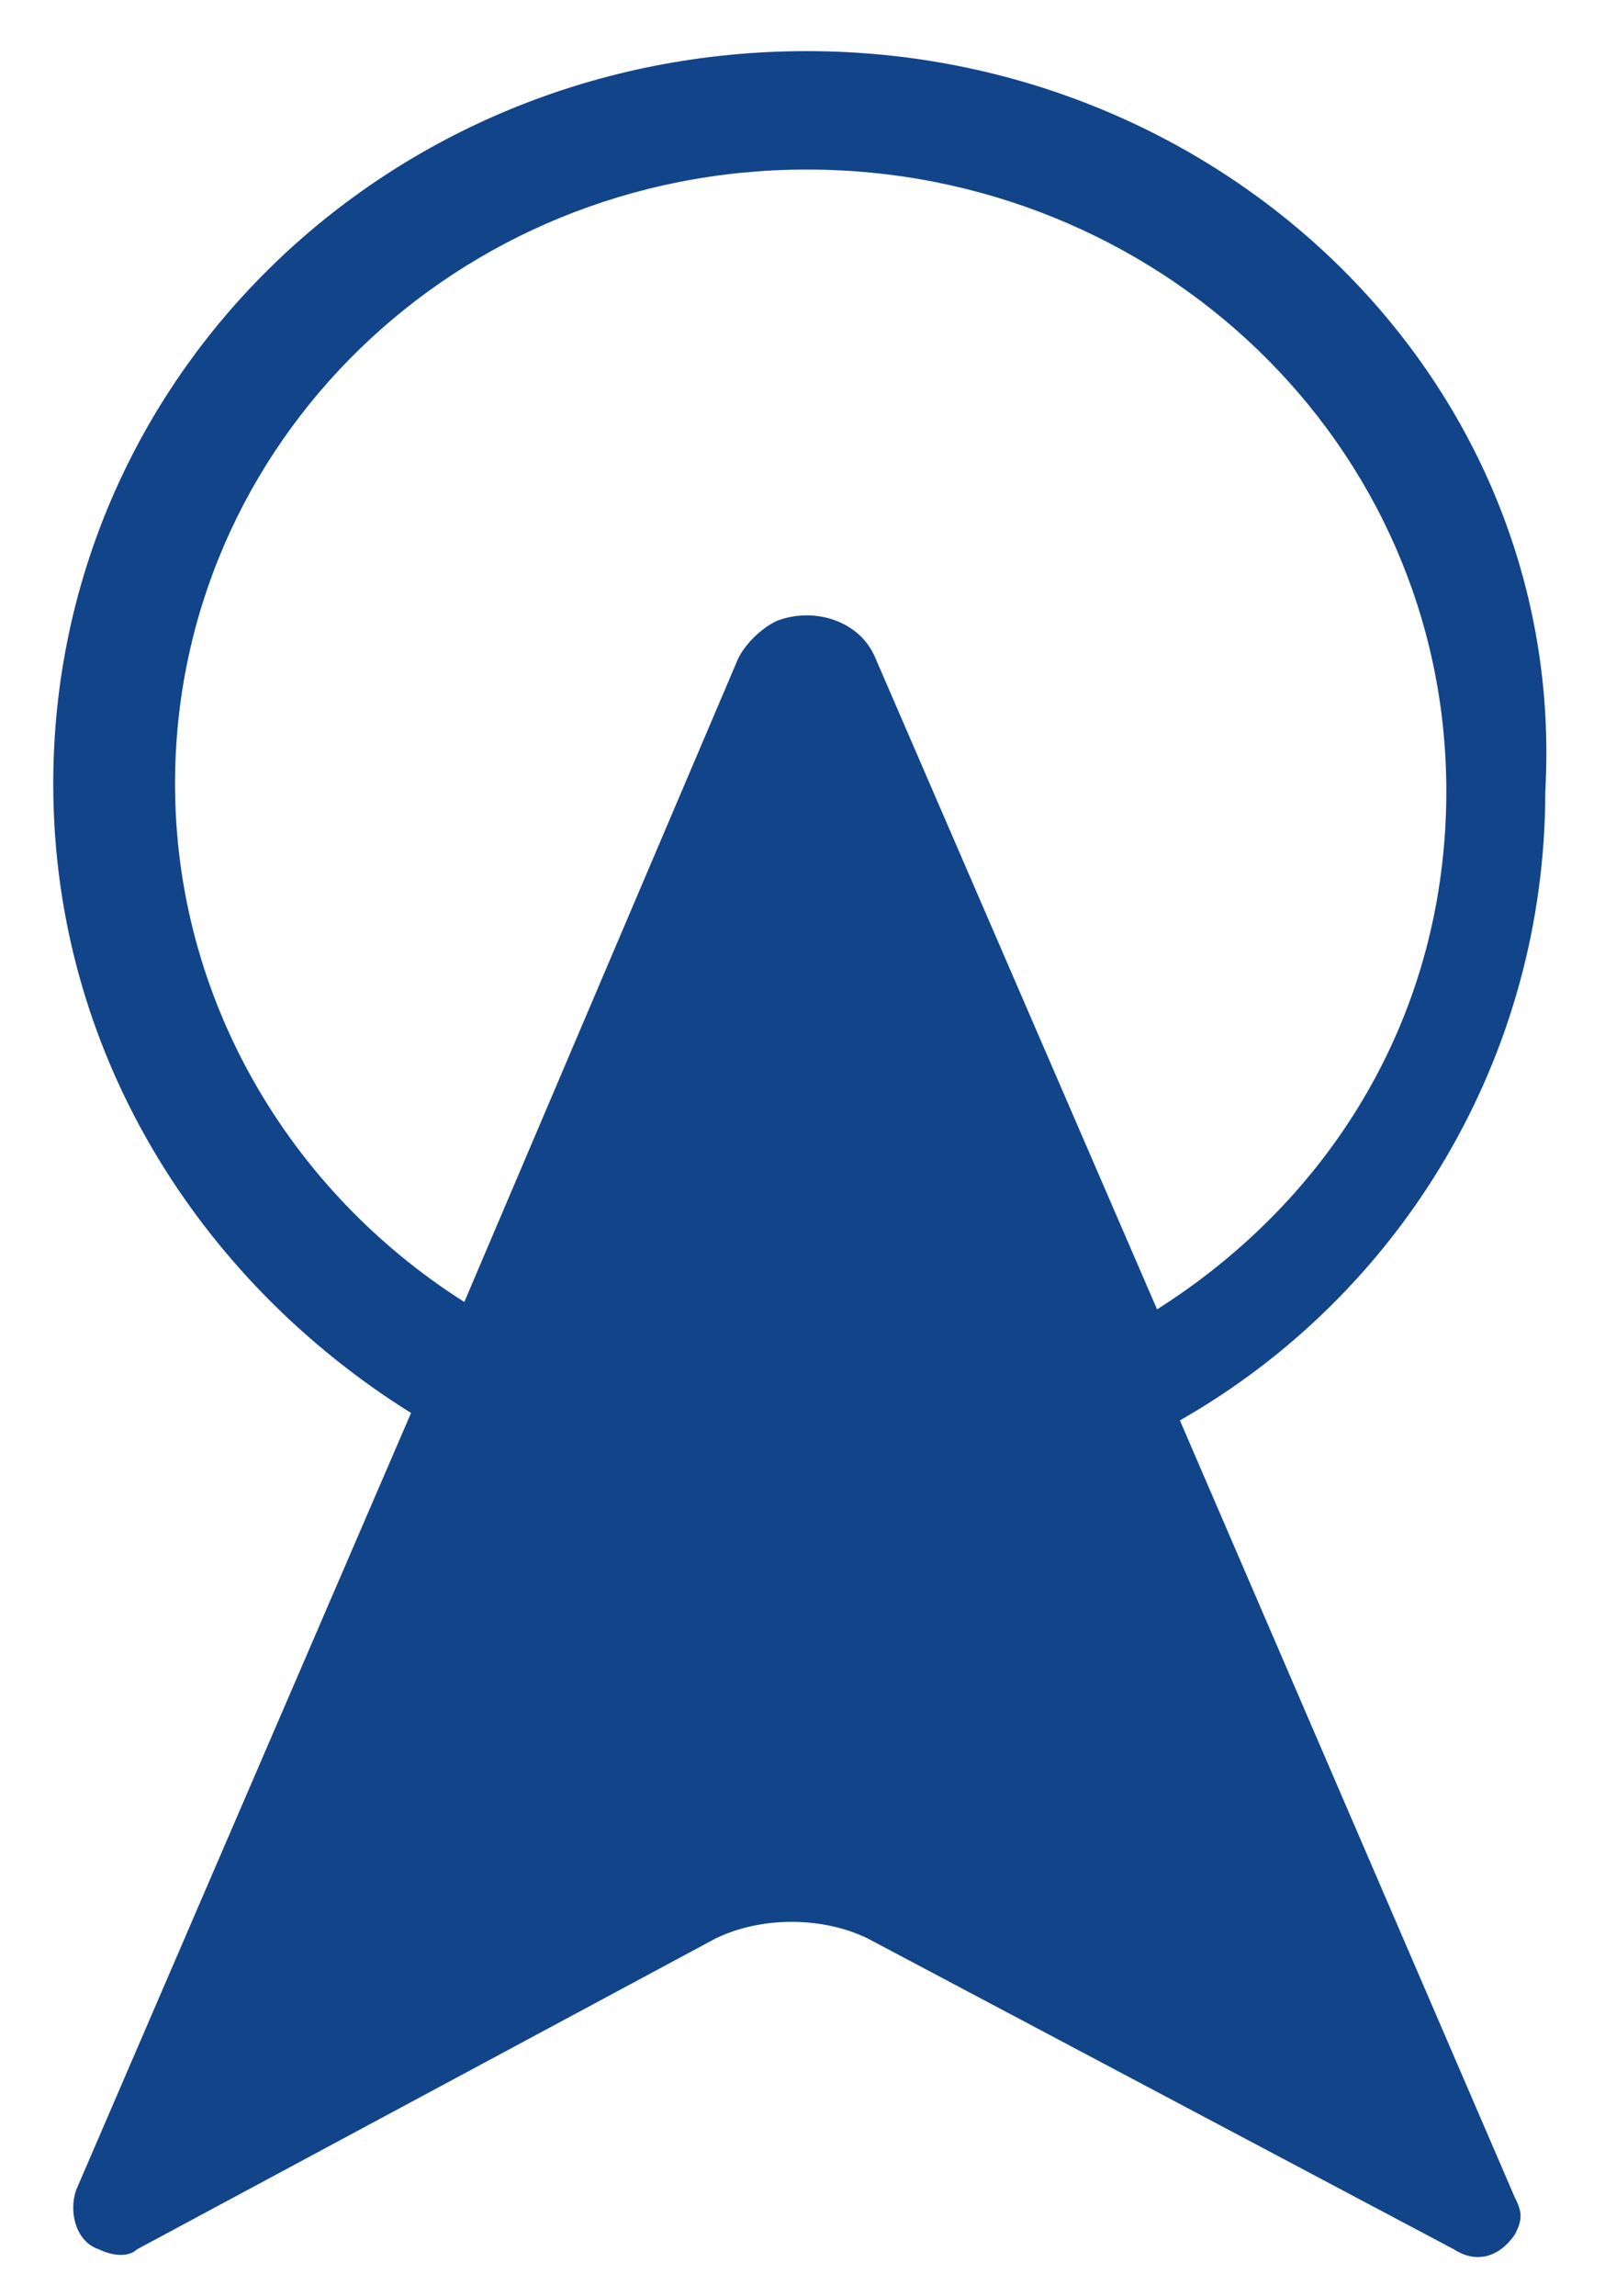 <?xml version="1.0" encoding="utf-8"?>
<svg version="1.1" id="Livello_1" xmlns="http://www.w3.org/2000/svg" xmlns:xlink="http://www.w3.org/1999/xlink" x="0px" y="0px"
	 viewBox="0 0 89 126.4" style="enable-background:new 0 0 89 126.4;" xml:space="preserve">
<style type="text/css">
	.st0{fill:#12448A;}
</style>
<g id="g83-0" transform="matrix(1.524,0,0,1.511,-120.993,-52.054)">
	<g id="g58-9-8" transform="matrix(2.751,0,0,2.697,-263.244,-69.439)">
		<g id="g59-6-0" transform="translate(-42.951,0.411)">
			<path id="rect36-0-0-2-5-6" class="st0" d="M178.1,38.8c-5.5,0-9.9,4.4-9.9,9.9c0,3.6,1.9,6.7,4.7,8.5l-4.4,10.5
				c-0.1,0.3,0,0.7,0.3,0.8c0.2,0.1,0.4,0.1,0.5,0l7.6-4.2c0.6-0.3,1.4-0.3,2,0l7.7,4.2c0.3,0.2,0.6,0.1,0.8-0.2
				c0.1-0.2,0.1-0.3,0-0.5l-4.4-10.5c2.9-1.7,4.8-4.9,4.8-8.5C188.1,43.3,183.6,38.8,178.1,38.8L178.1,38.8z M178.1,40.4
				c4.6,0,8.4,3.7,8.4,8.4c0,3-1.5,5.5-3.8,7L179,47c-0.2-0.5-0.8-0.7-1.3-0.5c-0.2,0.1-0.4,0.3-0.5,0.5l-3.6,8.7
				c-2.3-1.5-3.8-4.1-3.8-7C169.8,44.1,173.5,40.4,178.1,40.4z"/>
		</g>
	</g>
</g>
</svg>
